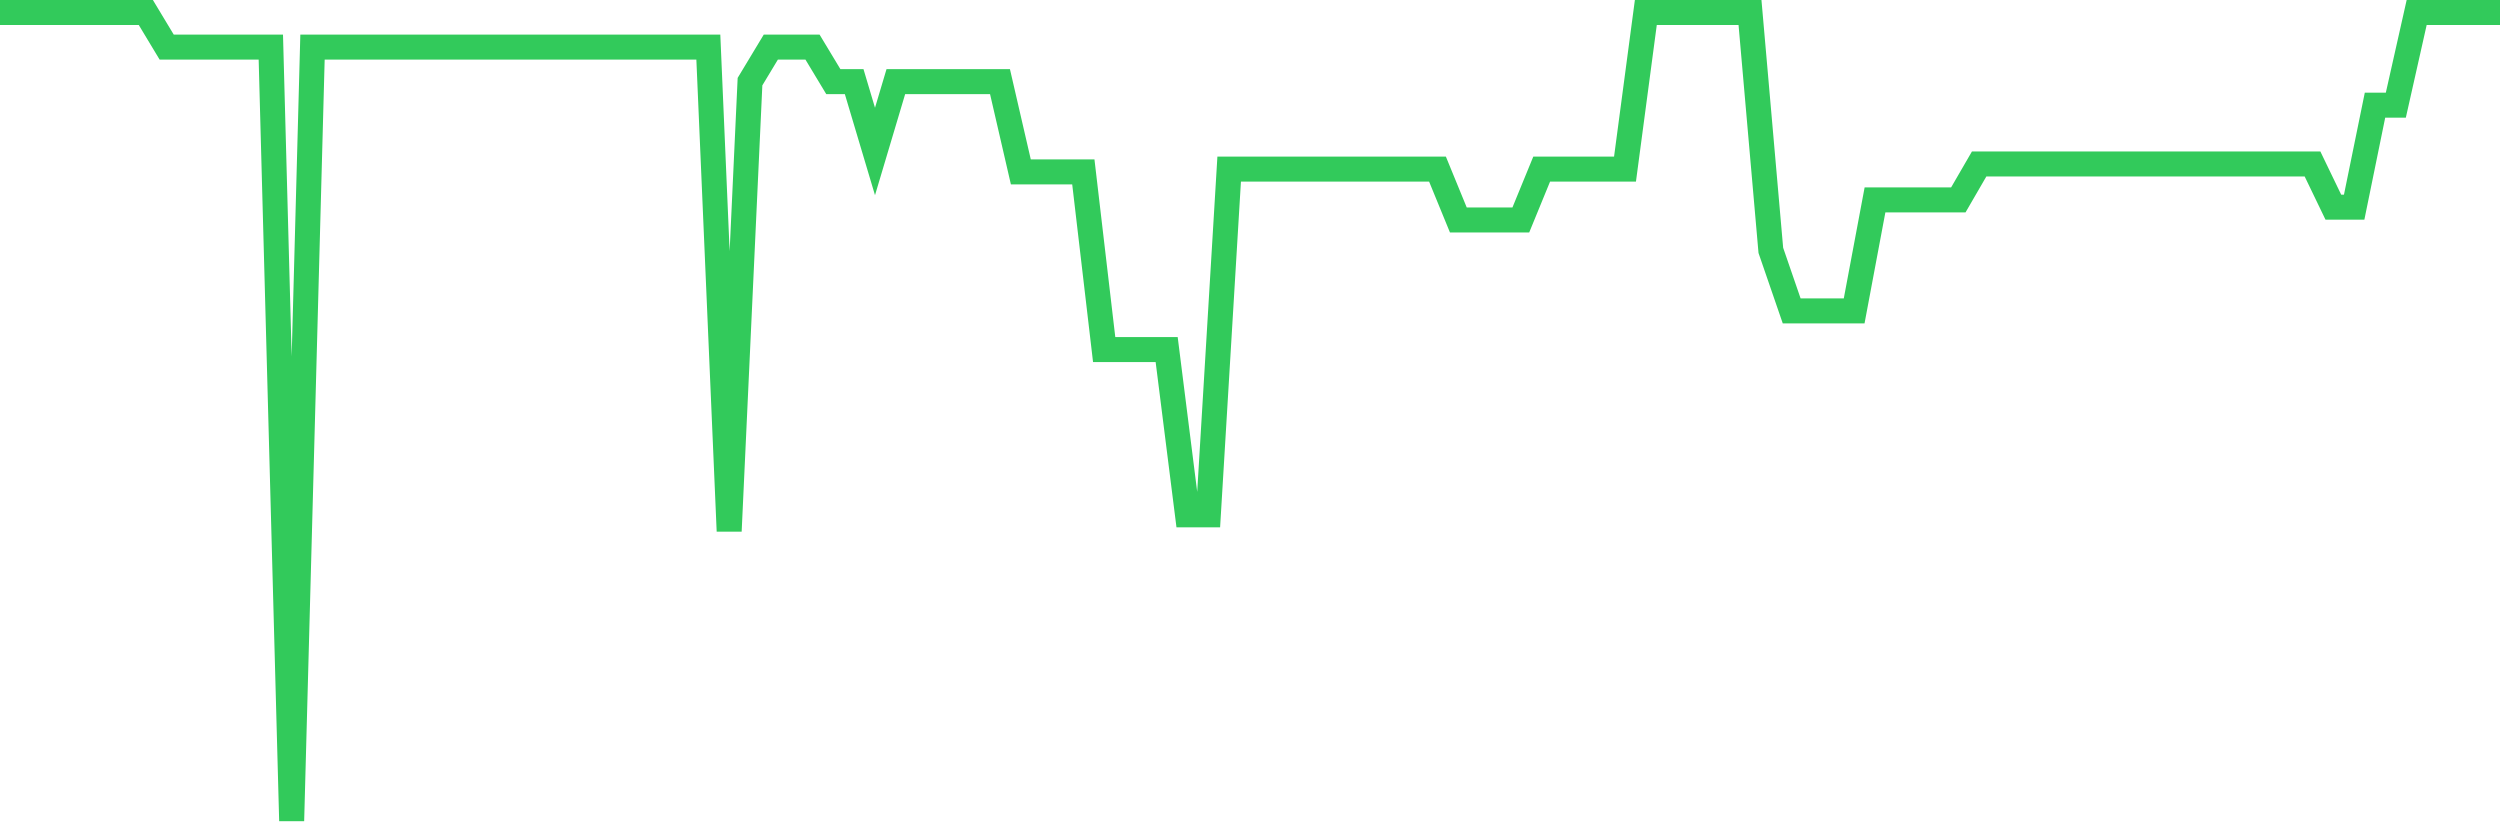 <svg
  xmlns="http://www.w3.org/2000/svg"
  xmlns:xlink="http://www.w3.org/1999/xlink"
  width="120"
  height="40"
  viewBox="0 0 120 40"
  preserveAspectRatio="none"
>
  <polyline
    points="0,0.6 1,0.6 2,0.6 3,0.6 4,0.6 5,0.6 6,0.6 7,0.6 8,2.26 9,2.26 10,2.26 11,2.26 12,2.26 13,2.26 14,39.4 15,2.26 16,2.26 17,2.26 18,2.26 19,2.26 20,2.26 21,2.26 22,2.26 23,2.26 24,2.26 25,2.26 26,2.26 27,2.26 28,2.26 29,2.26 30,2.26 31,2.26 32,2.26 33,2.26 34,2.26 35,25.493 36,3.919 37,2.26 38,2.26 39,2.26 40,3.919 41,3.919 42,7.271 43,3.919 44,3.919 45,3.919 46,3.919 47,3.919 48,3.919 49,8.25 50,8.25 51,8.25 52,8.25 53,16.78 54,16.78 55,16.78 56,16.78 57,24.713 58,24.713 59,8.118 60,8.118 61,8.118 62,8.118 63,8.118 64,8.118 65,8.118 66,8.118 67,8.118 68,8.118 69,8.118 70,10.557 71,10.557 72,10.557 73,10.557 74,8.118 75,8.118 76,8.118 77,8.118 78,8.118 79,0.6 80,0.6 81,0.6 82,0.6 83,0.6 84,0.6 85,12.018 86,14.922 87,14.922 88,14.922 89,14.922 90,9.595 91,9.595 92,9.595 93,9.595 94,9.595 95,7.869 96,7.869 97,7.869 98,7.869 99,7.869 100,7.869 101,7.869 102,7.869 103,7.869 104,7.869 105,7.869 106,7.869 107,7.869 108,7.869 109,7.869 110,7.869 111,7.869 112,9.943 113,9.943 114,5.048 115,5.048 116,0.6 117,0.6 118,0.6 119,0.6 120,0.6"
    fill="none"
    stroke="#32ca5b"
    stroke-width="1.2"
  >
  </polyline>
</svg>